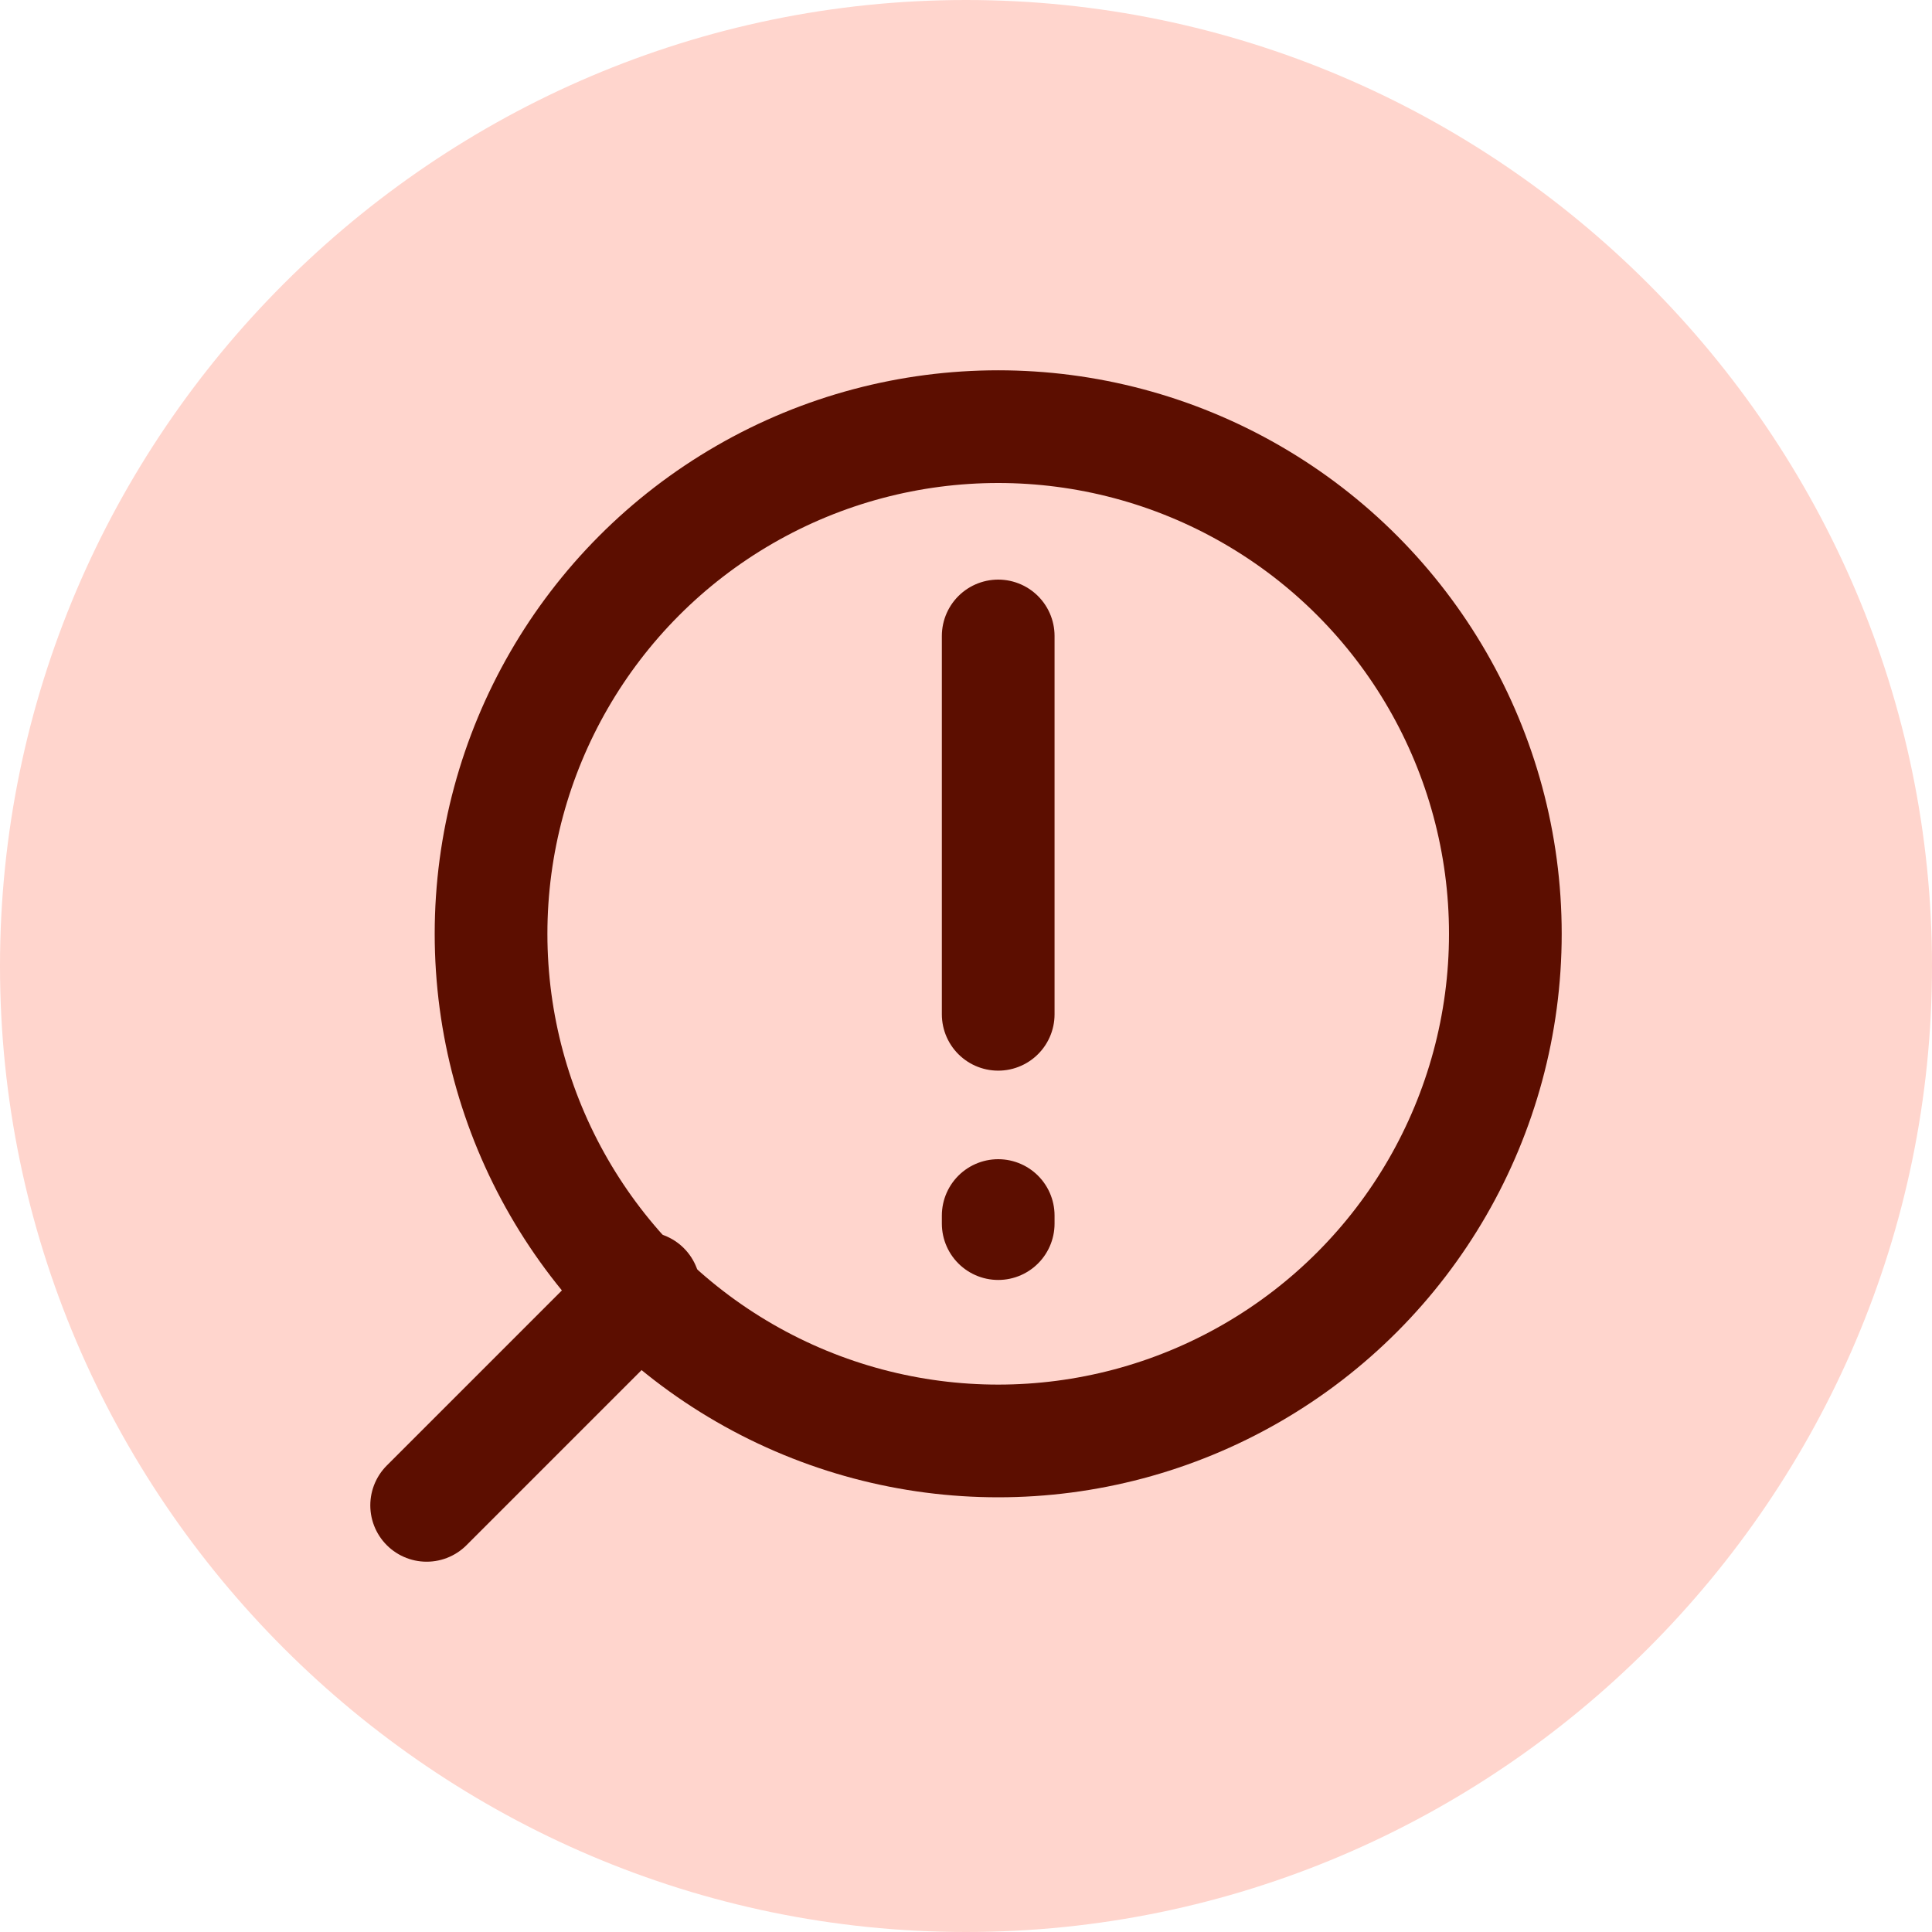 <?xml version="1.0" encoding="utf-8"?>
<!-- Generator: Adobe Illustrator 26.4.1, SVG Export Plug-In . SVG Version: 6.00 Build 0)  -->
<svg version="1.1" id="Layer_1" xmlns="http://www.w3.org/2000/svg" xmlns:xlink="http://www.w3.org/1999/xlink" x="0px" y="0px"
	 viewBox="0 0 24 24" style="enable-background:new 0 0 24 24;" xml:space="preserve">
<style type="text/css">
	.st0{fill:#FFD5CD;}
	.st1{fill-rule:evenodd;clip-rule:evenodd;fill:none;stroke:#5C0E00;stroke-width:1.4;stroke-linecap:round;stroke-miterlimit:10;}
</style>
<path class="st0" d="M12,0L12,0c6.6,0,12,5.4,12,12l0,0c0,6.6-5.4,12-12,12l0,0C5.4,24,0,18.6,0,12l0,0C0,5.4,5.4,0,12,0z"/>
<g>
	<circle class="st1" cx="12.4" cy="11.6" r="6.3"/>
	<line class="st1" x1="8" y1="16" x2="5.3" y2="18.7"/>
</g>
<line class="st1" x1="12.4" y1="7.9" x2="12.4" y2="12.6"/>
<line class="st1" x1="12.4" y1="15.1" x2="12.4" y2="15.2"/>
</svg>
